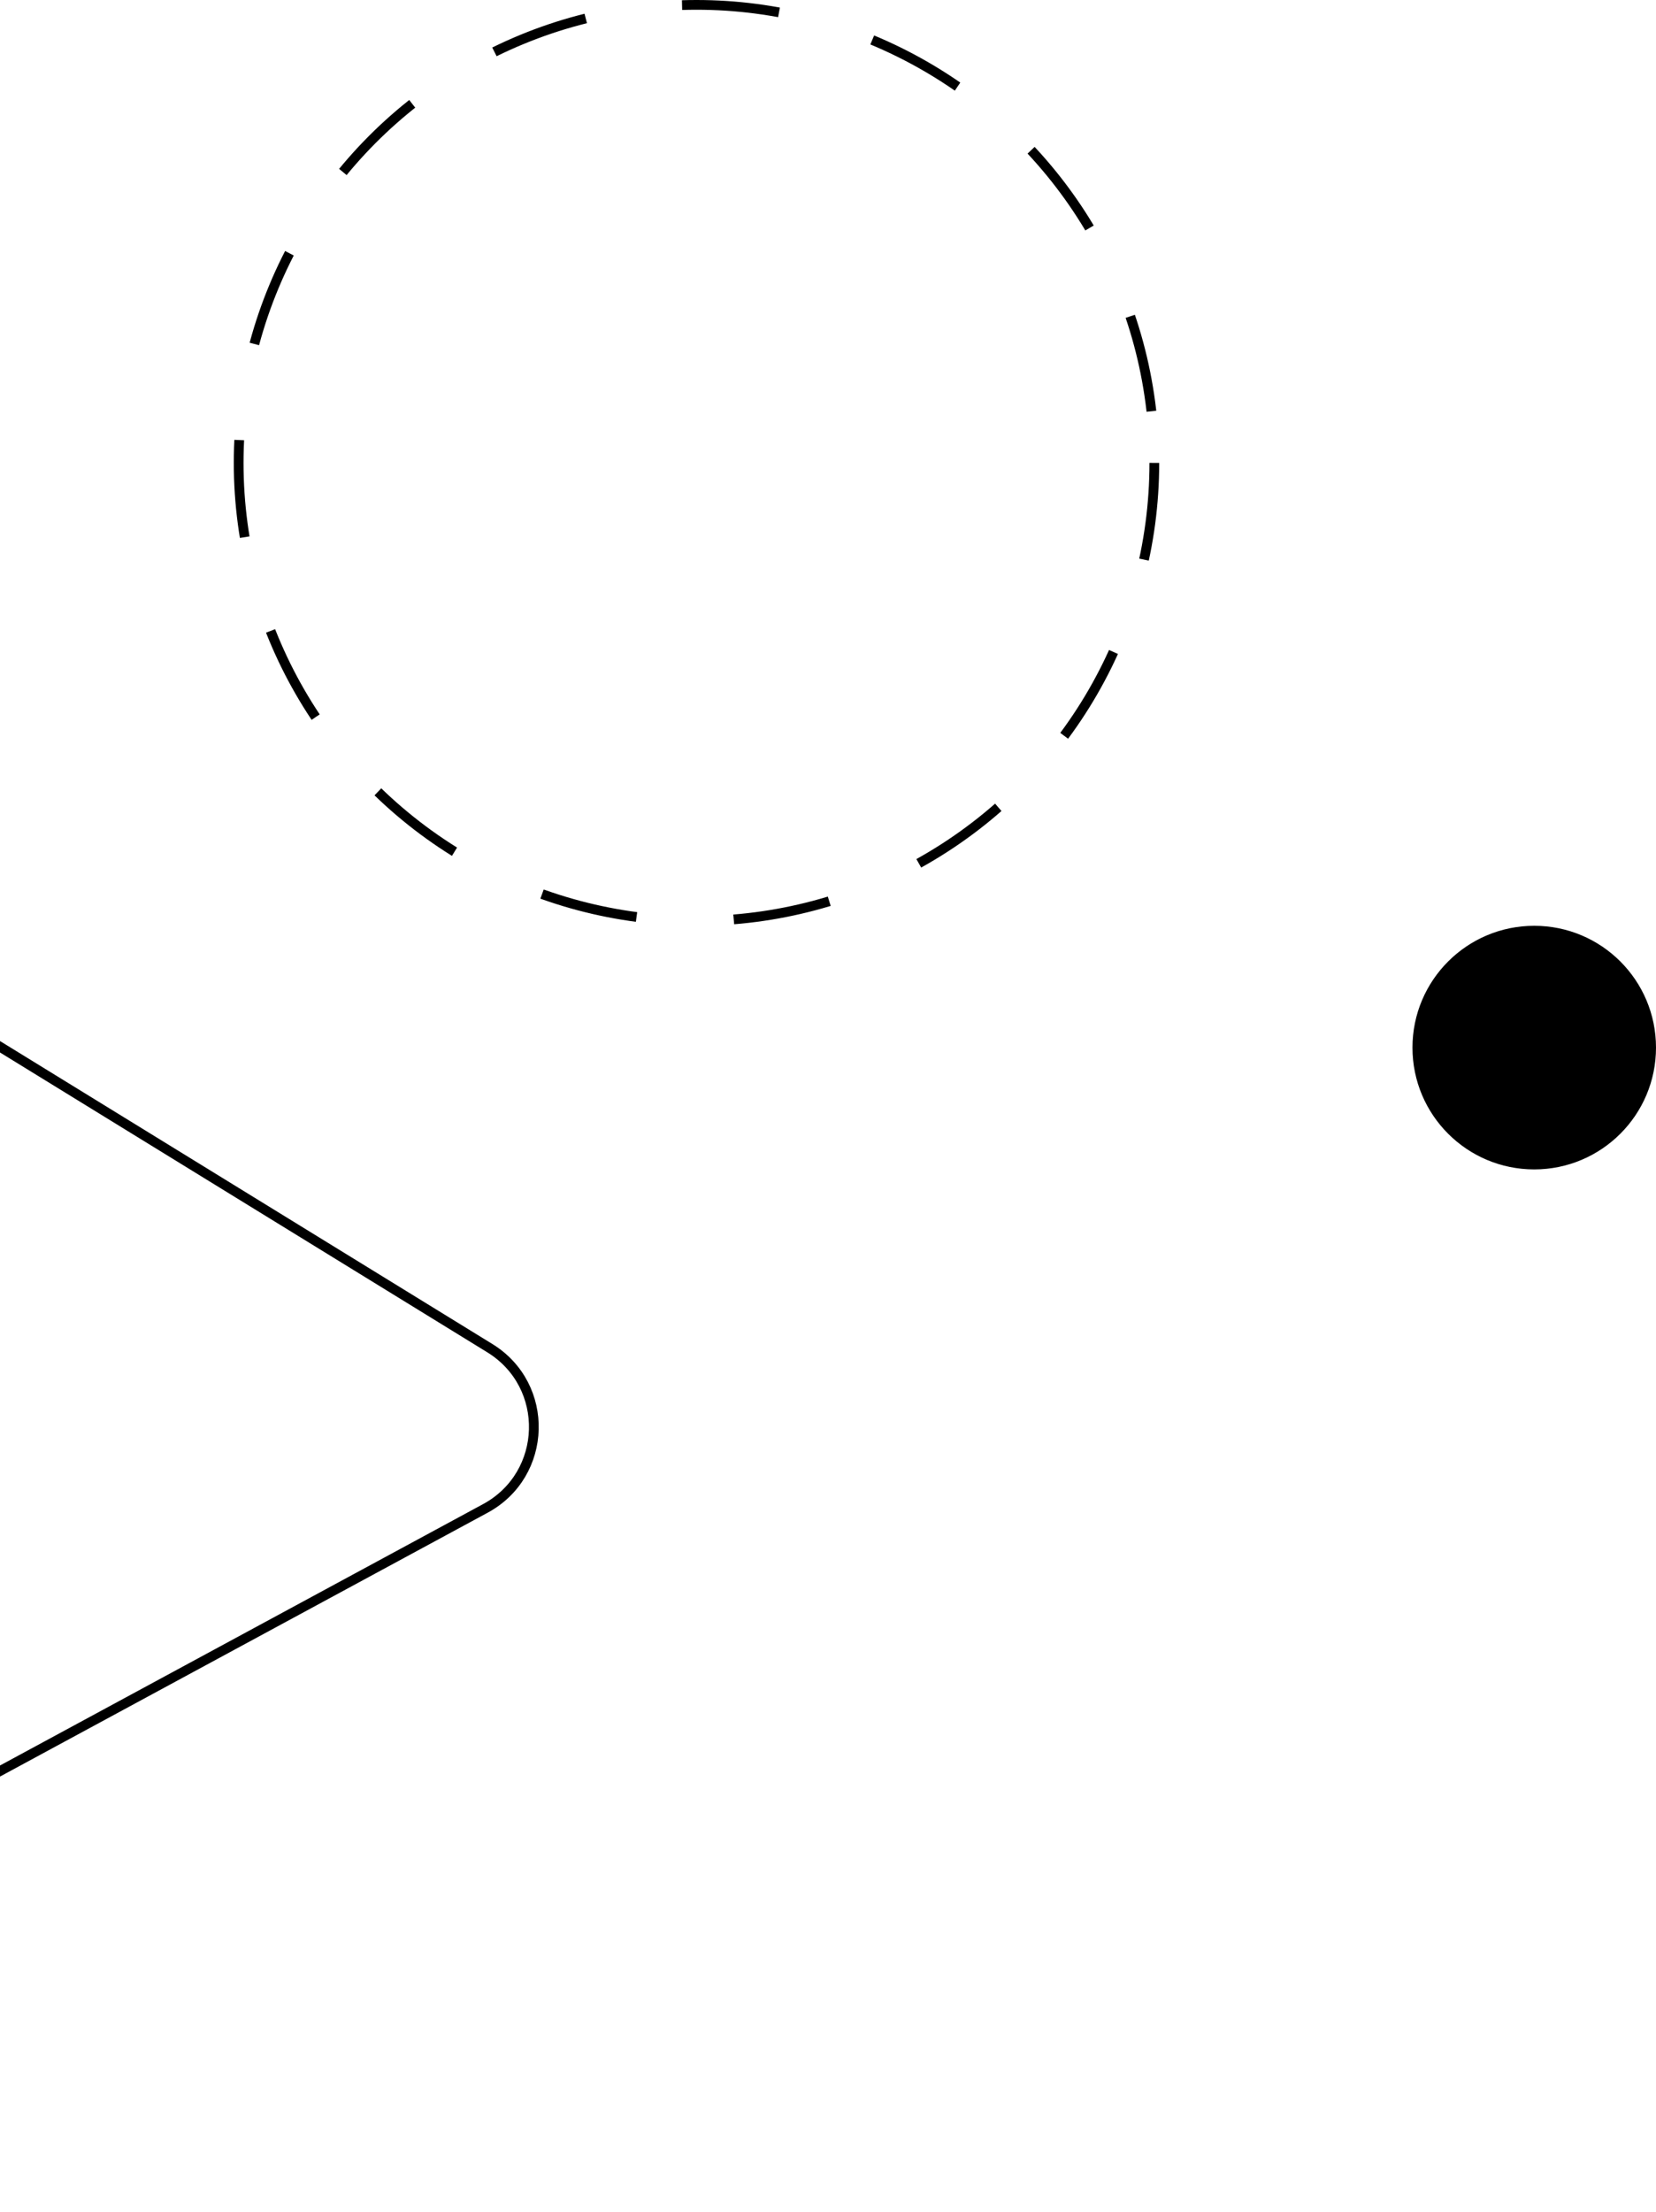 <svg xmlns="http://www.w3.org/2000/svg" width="170" height="227" viewBox="0 0 170 227" fill="none"><g clip-path="url(#clip0_2003_2)"><circle cx="71.5" cy="47.5" r="47" stroke="black" stroke-linejoin="round" stroke-dasharray="10 10"></circle><circle cx="157.5" cy="107.5" r="12" fill="black" stroke="black"></circle><path d="M-23.206 109.871C-23.003 102.561 -14.962 98.212 -8.733 102.043L50.281 138.339C56.51 142.17 56.256 151.308 49.823 154.787L-11.117 187.747C-17.549 191.226 -25.336 186.437 -25.133 179.126L-23.206 109.871Z" stroke="black"></path></g><defs><clipPath id="clip0_2003_2"><rect width="246" height="226.638" fill="white" transform="translate(-76)"></rect></clipPath></defs></svg>